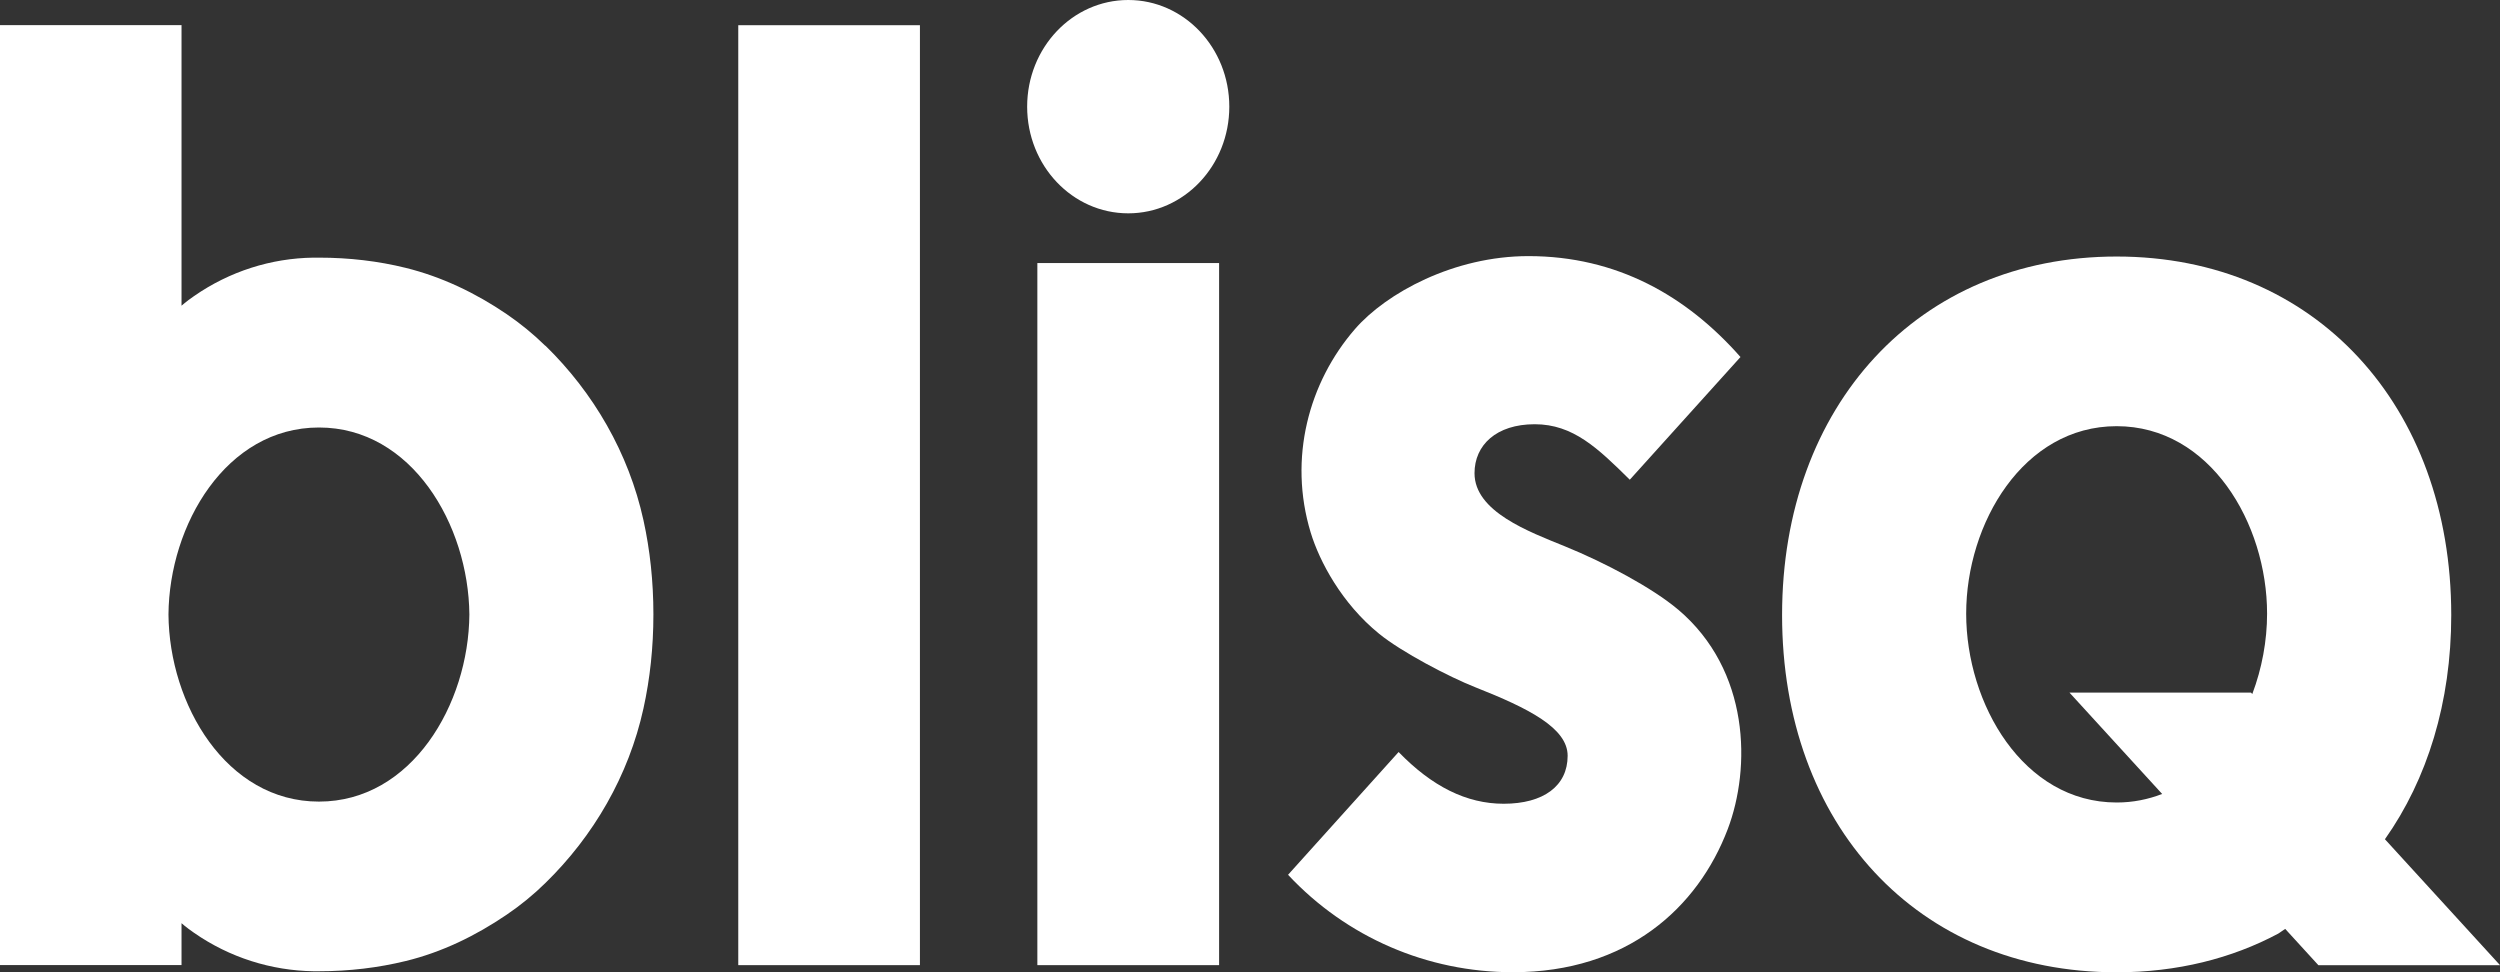 <svg width="36" height="14" viewBox="0 0 36 14" fill="none" xmlns="http://www.w3.org/2000/svg">
<rect x="0" y="0" width="36" height="14" fill="#333333" stroke="none"/>
<g clip-path="url(#clip0_147_181)">
<path d="M36 13.898L34.343 12.085C34.953 11.222 35.298 10.114 35.298 8.857C35.298 5.842 33.337 3.694 30.48 3.694C27.622 3.694 25.662 5.841 25.662 8.857C25.662 11.872 27.604 14.001 30.48 14.001C31.35 14.001 32.136 13.802 32.807 13.444L32.907 13.376L33.385 13.899H35.999L36 13.898ZM30.48 11.556C29.135 11.556 28.313 10.137 28.313 8.837C28.313 7.537 29.135 6.137 30.48 6.137C31.824 6.137 32.646 7.536 32.646 8.837C32.646 9.226 32.572 9.625 32.433 9.994L32.414 9.973H29.8L31.135 11.433C30.933 11.511 30.716 11.556 30.481 11.556H30.48Z" fill="white"/>
<path d="M13.247 0.363H10.631V13.898H13.247V0.363Z" fill="white"/>
<path d="M17.555 3.788H14.938V13.898H17.555V3.788Z" fill="white"/>
<path d="M16.247 0C15.442 0 14.791 0.688 14.791 1.536C14.791 2.385 15.442 3.072 16.247 3.072C17.051 3.072 17.702 2.385 17.702 1.536C17.702 0.688 17.051 0 16.247 0Z" fill="white"/>
<path d="M7.853 4.98C7.681 4.811 7.494 4.659 7.297 4.524C6.849 4.219 6.36 3.985 5.841 3.857C5.448 3.76 5.03 3.71 4.591 3.71C4.565 3.71 4.54 3.71 4.514 3.71C3.903 3.718 3.306 3.908 2.795 4.263C2.675 4.346 2.614 4.402 2.614 4.402V4.024V0.362H0V13.897H2.614V13.294C2.614 13.294 2.675 13.35 2.795 13.433C3.306 13.788 3.903 13.976 4.514 13.986C4.539 13.986 4.565 13.986 4.591 13.986C5.03 13.986 5.448 13.935 5.841 13.839C6.36 13.713 6.849 13.476 7.297 13.171C7.494 13.037 7.681 12.885 7.853 12.716C8.546 12.04 9.053 11.171 9.266 10.201C9.36 9.774 9.409 9.322 9.409 8.847C9.409 8.373 9.36 7.919 9.266 7.492C9.053 6.522 8.546 5.653 7.853 4.977V4.98ZM4.593 11.543C3.257 11.543 2.436 10.143 2.426 8.849C2.436 7.556 3.257 6.156 4.593 6.156C5.928 6.156 6.747 7.556 6.759 8.849C6.749 10.143 5.928 11.543 4.593 11.543Z" fill="white"/>
<path d="M24.162 8.776C23.794 8.465 23.11 8.101 22.539 7.869C22.014 7.655 21.233 7.368 21.233 6.814C21.233 6.41 21.546 6.109 22.1 6.109C22.654 6.109 23.01 6.455 23.469 6.908L25.063 5.141C24.286 4.259 23.282 3.688 22.009 3.688C20.937 3.688 19.964 4.218 19.512 4.738C18.846 5.505 18.549 6.599 18.874 7.669C19.001 8.086 19.321 8.689 19.859 9.126C20.18 9.388 20.869 9.749 21.248 9.898C22.01 10.199 22.574 10.483 22.574 10.883C22.574 11.318 22.226 11.574 21.653 11.574C21.117 11.574 20.62 11.324 20.14 10.829L18.548 12.597C19.391 13.499 20.555 14 21.786 14C23.434 14 24.449 13.071 24.879 11.941C25.214 11.06 25.203 9.655 24.163 8.776H24.162Z" fill="white"/>
</g>
<defs>
<clipPath id="clip0_147_181">
<rect width="36" height="14" fill="white"/>
</clipPath>
</defs>
</svg>
